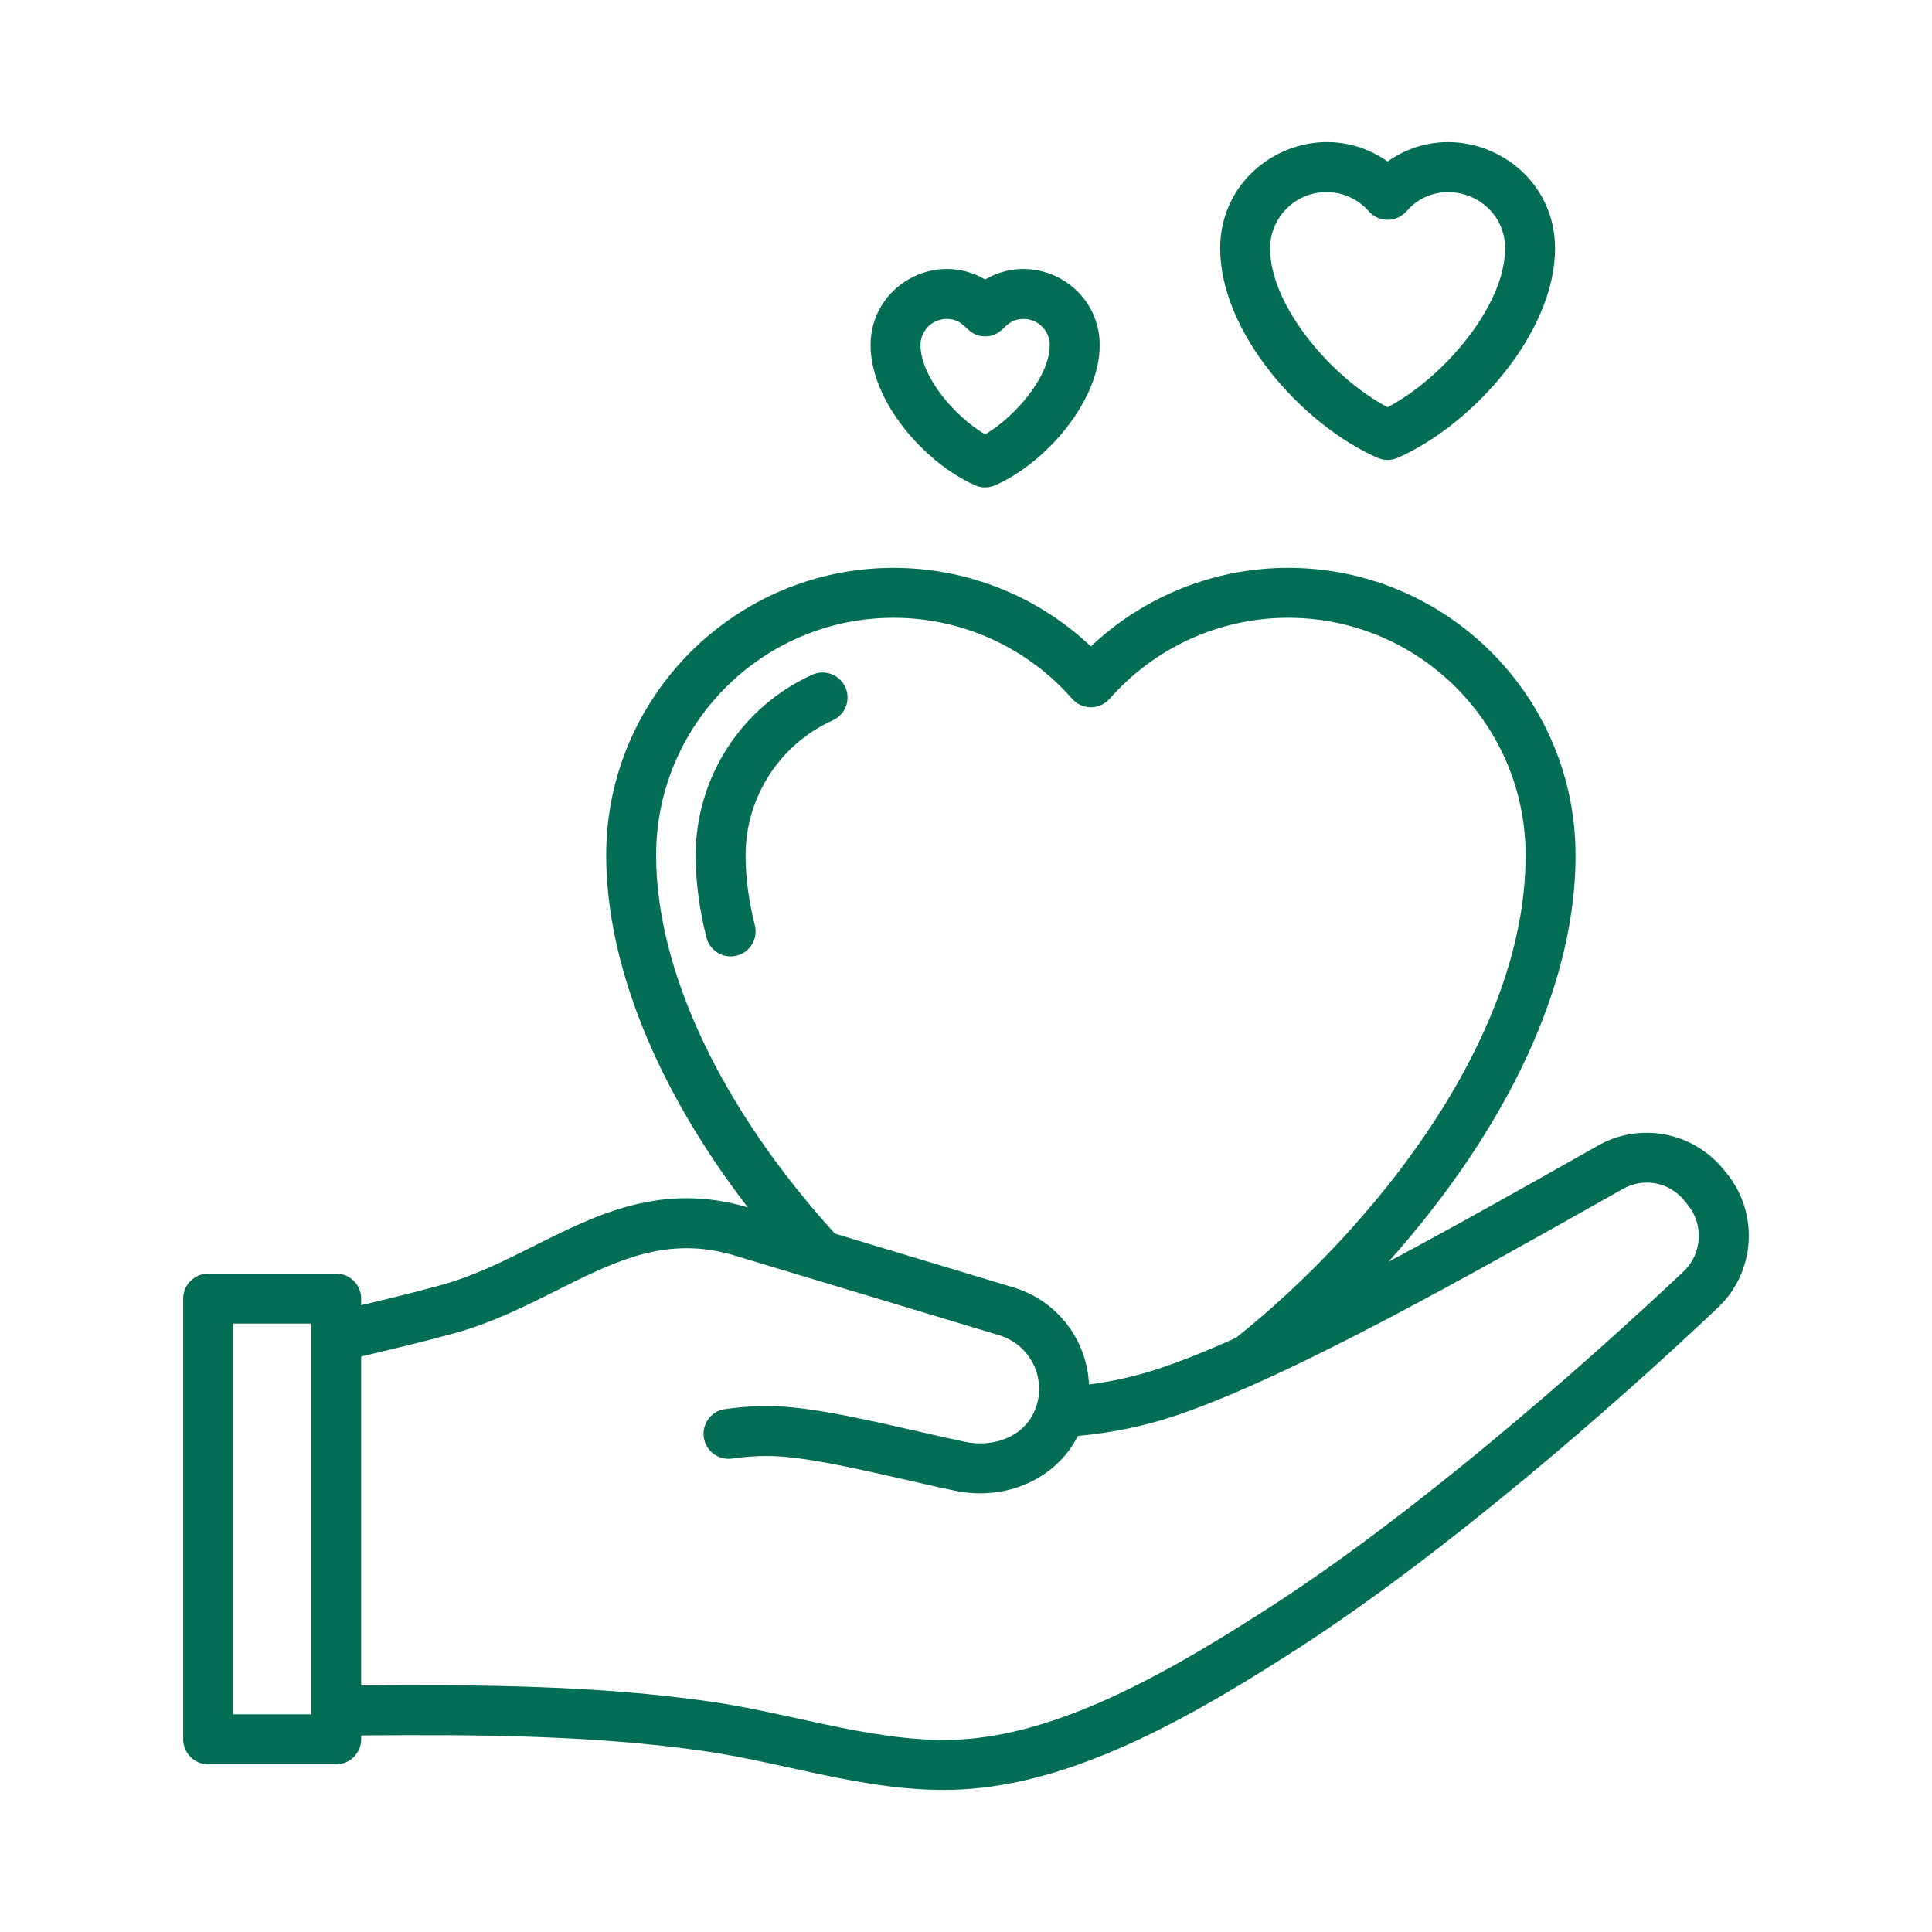 <svg width="38" height="38" viewBox="0 0 38 38" fill="none" xmlns="http://www.w3.org/2000/svg">
<path fill-rule="evenodd" clip-rule="evenodd" d="M16.381 14.167C15.339 14.636 14.665 15.678 14.665 16.822C14.665 17.258 14.726 17.721 14.847 18.2C14.926 18.511 14.691 18.811 14.371 18.811C14.151 18.811 13.951 18.663 13.895 18.441C13.754 17.884 13.683 17.339 13.683 16.822C13.683 15.293 14.584 13.899 15.977 13.271C16.225 13.159 16.516 13.27 16.627 13.517C16.738 13.765 16.629 14.055 16.381 14.167ZM26.09 3.778C26.408 3.778 26.712 3.915 26.923 4.156C27.118 4.379 27.466 4.379 27.662 4.156C28.331 3.392 29.603 3.865 29.603 4.886C29.603 6.009 28.403 7.424 27.292 8.01C26.182 7.424 24.981 6.009 24.981 4.886C24.981 4.275 25.478 3.778 26.09 3.778ZM27.094 9.005C27.219 9.061 27.365 9.06 27.491 9.005C28.985 8.345 30.586 6.533 30.586 4.886C30.586 3.19 28.666 2.21 27.292 3.176C25.919 2.21 23.999 3.188 23.999 4.886C23.999 6.533 25.599 8.345 27.094 9.005ZM18.619 6.273C19.015 6.273 18.992 6.616 19.376 6.616C19.761 6.616 19.736 6.273 20.133 6.273C20.416 6.273 20.647 6.504 20.647 6.788C20.647 7.393 19.992 8.18 19.376 8.544C18.759 8.18 18.105 7.393 18.105 6.788C18.105 6.504 18.336 6.273 18.619 6.273ZM19.178 9.545C19.304 9.601 19.449 9.601 19.574 9.545C20.567 9.107 21.63 7.894 21.63 6.788C21.63 5.633 20.372 4.914 19.376 5.497C18.385 4.915 17.123 5.63 17.123 6.788C17.123 7.895 18.186 9.107 19.178 9.545ZM33.117 25.005C30.993 27.009 27.8 29.78 25.066 31.553C23.088 32.836 20.986 34.044 19.024 34.204C17.398 34.337 15.659 33.711 13.979 33.469C11.788 33.153 9.476 33.13 7.104 33.152V26.681C7.756 26.528 8.332 26.388 8.924 26.227C9.667 26.024 10.317 25.698 10.945 25.383C12.111 24.798 13.118 24.293 14.45 24.695L19.656 26.264C20.237 26.44 20.566 27.054 20.391 27.634C20.201 28.265 19.538 28.477 18.981 28.359C17.92 28.137 16.555 27.774 15.569 27.68C15.14 27.639 14.712 27.651 14.258 27.716C13.99 27.754 13.804 28.003 13.843 28.272C13.881 28.54 14.13 28.726 14.399 28.688C14.773 28.634 15.125 28.624 15.475 28.657C16.38 28.743 17.77 29.108 18.779 29.32C19.754 29.526 20.759 29.113 21.201 28.243C21.866 28.183 22.508 28.05 23.114 27.847C25.368 27.093 28.919 25.076 31.915 23.387C32.328 23.154 32.828 23.247 33.128 23.613L33.195 23.696C33.514 24.084 33.479 24.659 33.117 25.005ZM12.905 16.822C12.905 19.095 14.185 21.801 16.42 24.263L19.939 25.324C20.809 25.587 21.382 26.371 21.419 27.231C21.898 27.169 22.362 27.064 22.803 26.916C23.253 26.766 23.761 26.561 24.308 26.315C26.948 24.209 30.007 20.476 30.007 16.822C30.007 14.247 27.912 12.151 25.337 12.151C23.993 12.151 22.713 12.732 21.825 13.744C21.631 13.966 21.283 13.968 21.087 13.744C20.199 12.732 18.919 12.151 17.575 12.151C14.999 12.151 12.905 14.247 12.905 16.822ZM6.121 33.719H4.585V26.034H6.121V33.719ZM33.956 23.071L33.889 22.989C33.286 22.261 32.254 22.068 31.433 22.531C30.083 23.293 28.676 24.088 27.309 24.818C29.302 22.59 30.989 19.703 30.989 16.822C30.989 13.705 28.454 11.169 25.337 11.169C23.888 11.169 22.501 11.726 21.456 12.714C20.412 11.726 19.024 11.169 17.575 11.169C14.458 11.169 11.923 13.705 11.923 16.822C11.923 18.968 12.923 21.43 14.708 23.747C13.014 23.247 11.738 23.886 10.505 24.505C9.919 24.799 9.314 25.102 8.666 25.279C8.156 25.418 7.655 25.541 7.104 25.672V25.543C7.104 25.271 6.883 25.051 6.613 25.051H4.094C3.823 25.051 3.603 25.271 3.603 25.543V34.21C3.603 34.481 3.823 34.701 4.094 34.701H6.613C6.883 34.701 7.104 34.481 7.104 34.21V34.134C9.44 34.112 11.712 34.134 13.84 34.44C15.583 34.692 17.29 35.332 19.104 35.183C21.283 35.005 23.514 33.729 25.6 32.377C28.357 30.59 31.667 27.734 33.79 25.718C34.531 25.019 34.602 23.856 33.956 23.071Z" fill="#046D56"/>
</svg>
